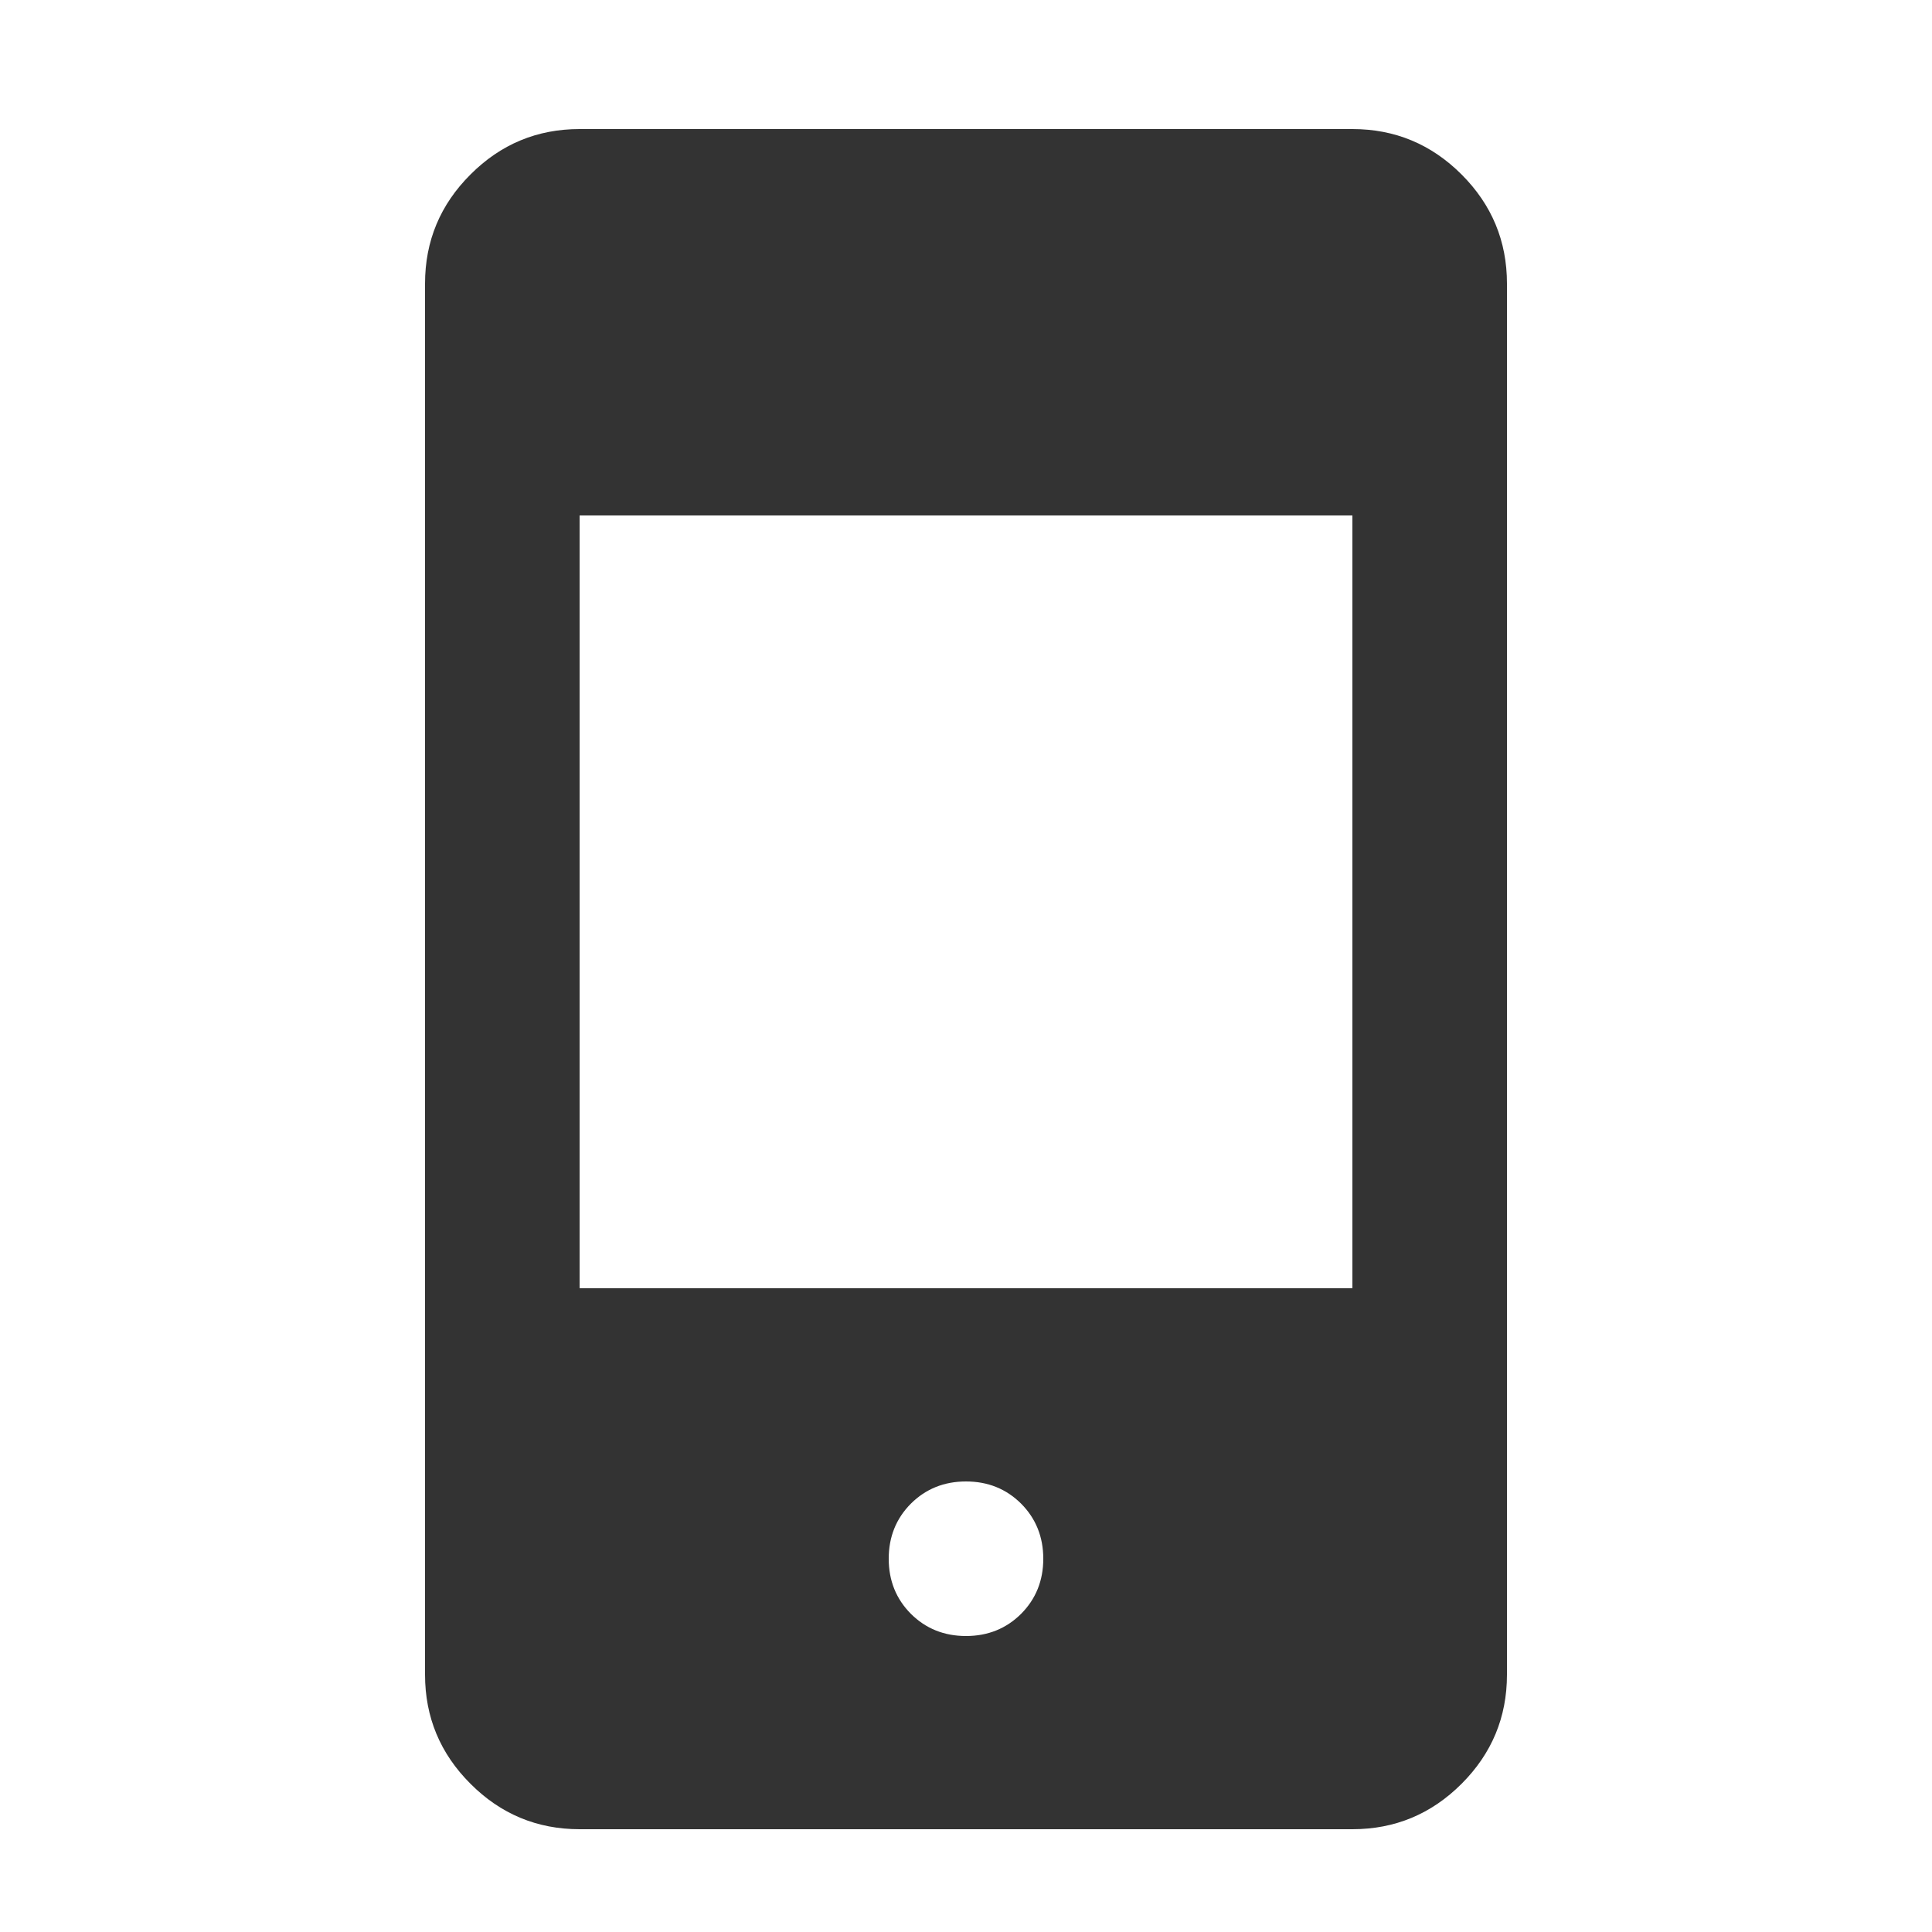 <svg width="25" height="25" viewBox="0 0 25 25" fill="none" xmlns="http://www.w3.org/2000/svg">
<path d="M7.5 23.67C6.95 23.67 6.479 23.474 6.088 23.082C5.696 22.691 5.5 22.22 5.5 21.67V3.67C5.5 3.12 5.696 2.649 6.088 2.258C6.479 1.866 6.95 1.67 7.5 1.67H17.5C18.05 1.67 18.521 1.866 18.913 2.258C19.304 2.649 19.5 3.12 19.5 3.67V21.67C19.5 22.22 19.304 22.691 18.913 23.082C18.521 23.474 18.05 23.67 17.5 23.67H7.5ZM12.5 21.17C12.783 21.17 13.021 21.074 13.213 20.883C13.404 20.691 13.5 20.453 13.5 20.17C13.5 19.887 13.404 19.649 13.213 19.457C13.021 19.266 12.783 19.17 12.5 19.17C12.217 19.17 11.979 19.266 11.787 19.457C11.596 19.649 11.5 19.887 11.5 20.17C11.5 20.453 11.596 20.691 11.787 20.883C11.979 21.074 12.217 21.17 12.5 21.17ZM7.5 16.67H17.5V6.67H7.5V16.67Z" fill="#333333"/>
</svg>
